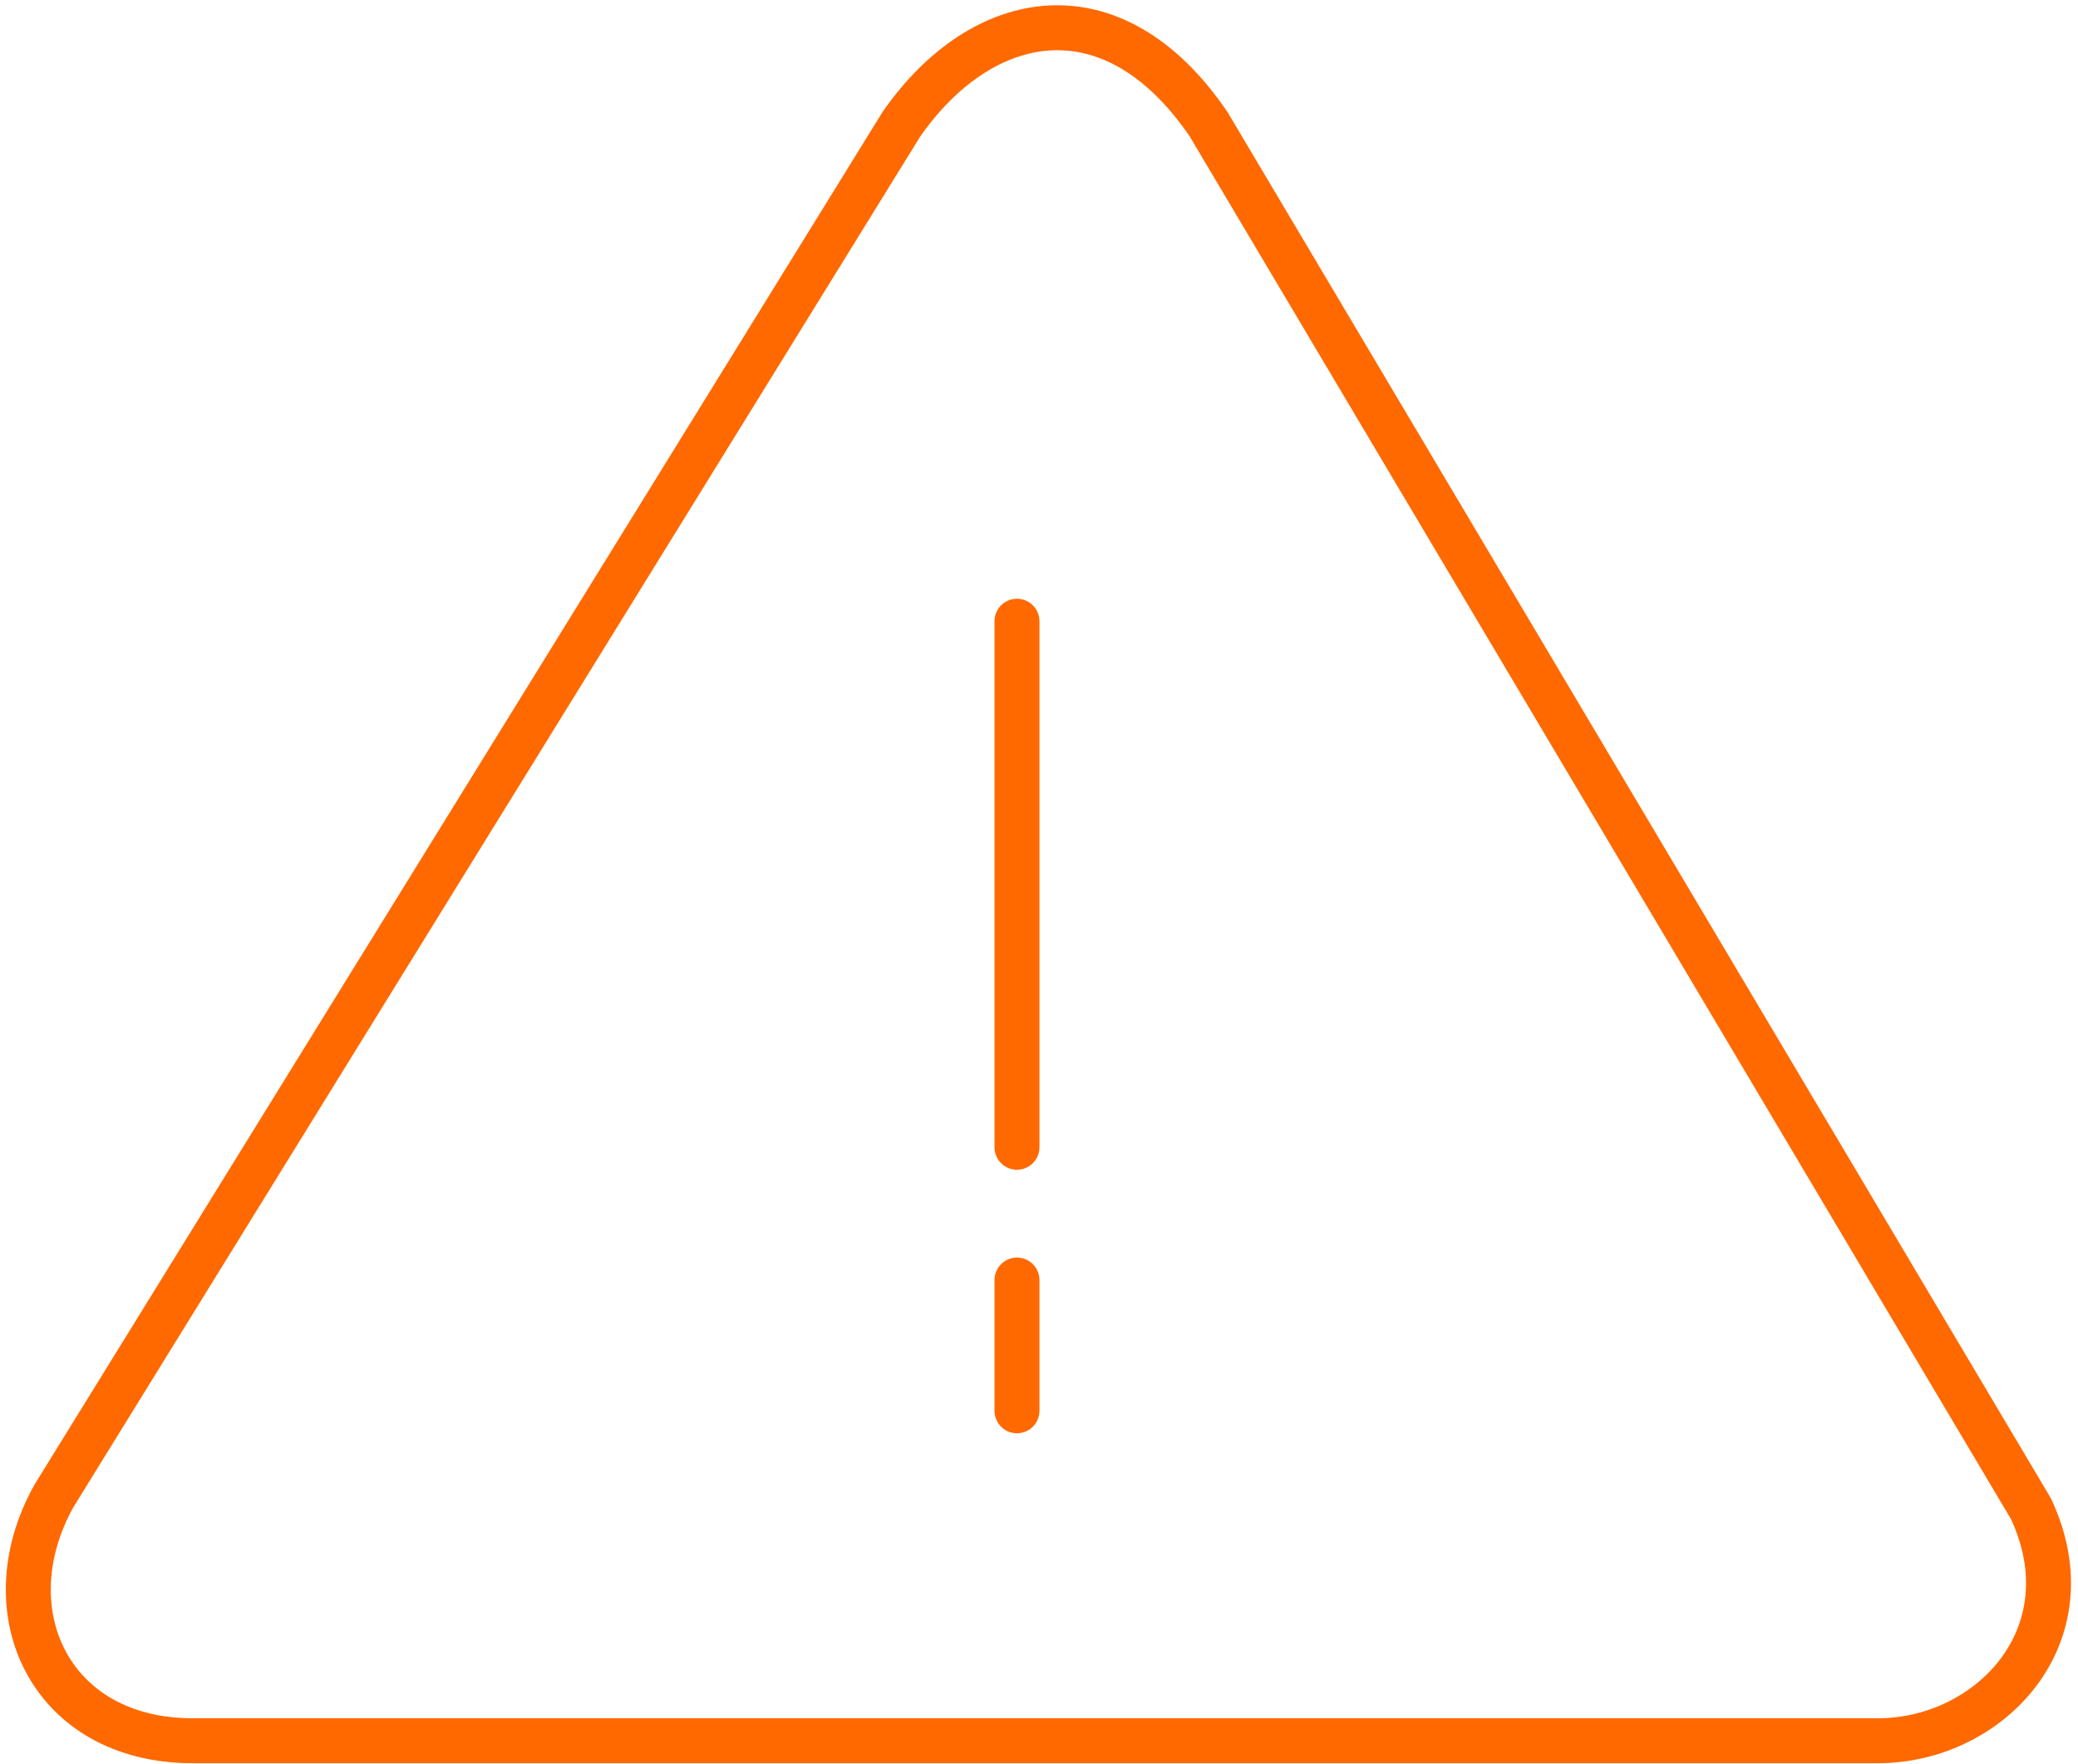 <?xml version="1.0" encoding="UTF-8"?>
<svg xmlns="http://www.w3.org/2000/svg" width="278" height="236" viewBox="0 0 278 236" fill="none">
  <path d="M7.22 200.098L120.591 16.616C131.393 1.114 148.868 -2.214 161.689 16.616L271.723 201.85C279.627 218.84 266.103 232.853 251.262 232.853H25.749C6.693 232.853 -1.386 215.512 7.22 200.098Z" stroke="#FF6900" stroke-width="6.013" stroke-linecap="round" stroke-linejoin="round"></path>
  <line x1="136.053" y1="83.099" x2="136.053" y2="153.466" stroke="#FF6900" stroke-width="6.013" stroke-linecap="round"></line>
  <line x1="136.053" y1="171.23" x2="136.053" y2="188.718" stroke="#FF6900" stroke-width="6.013" stroke-linecap="round"></line>
</svg>
